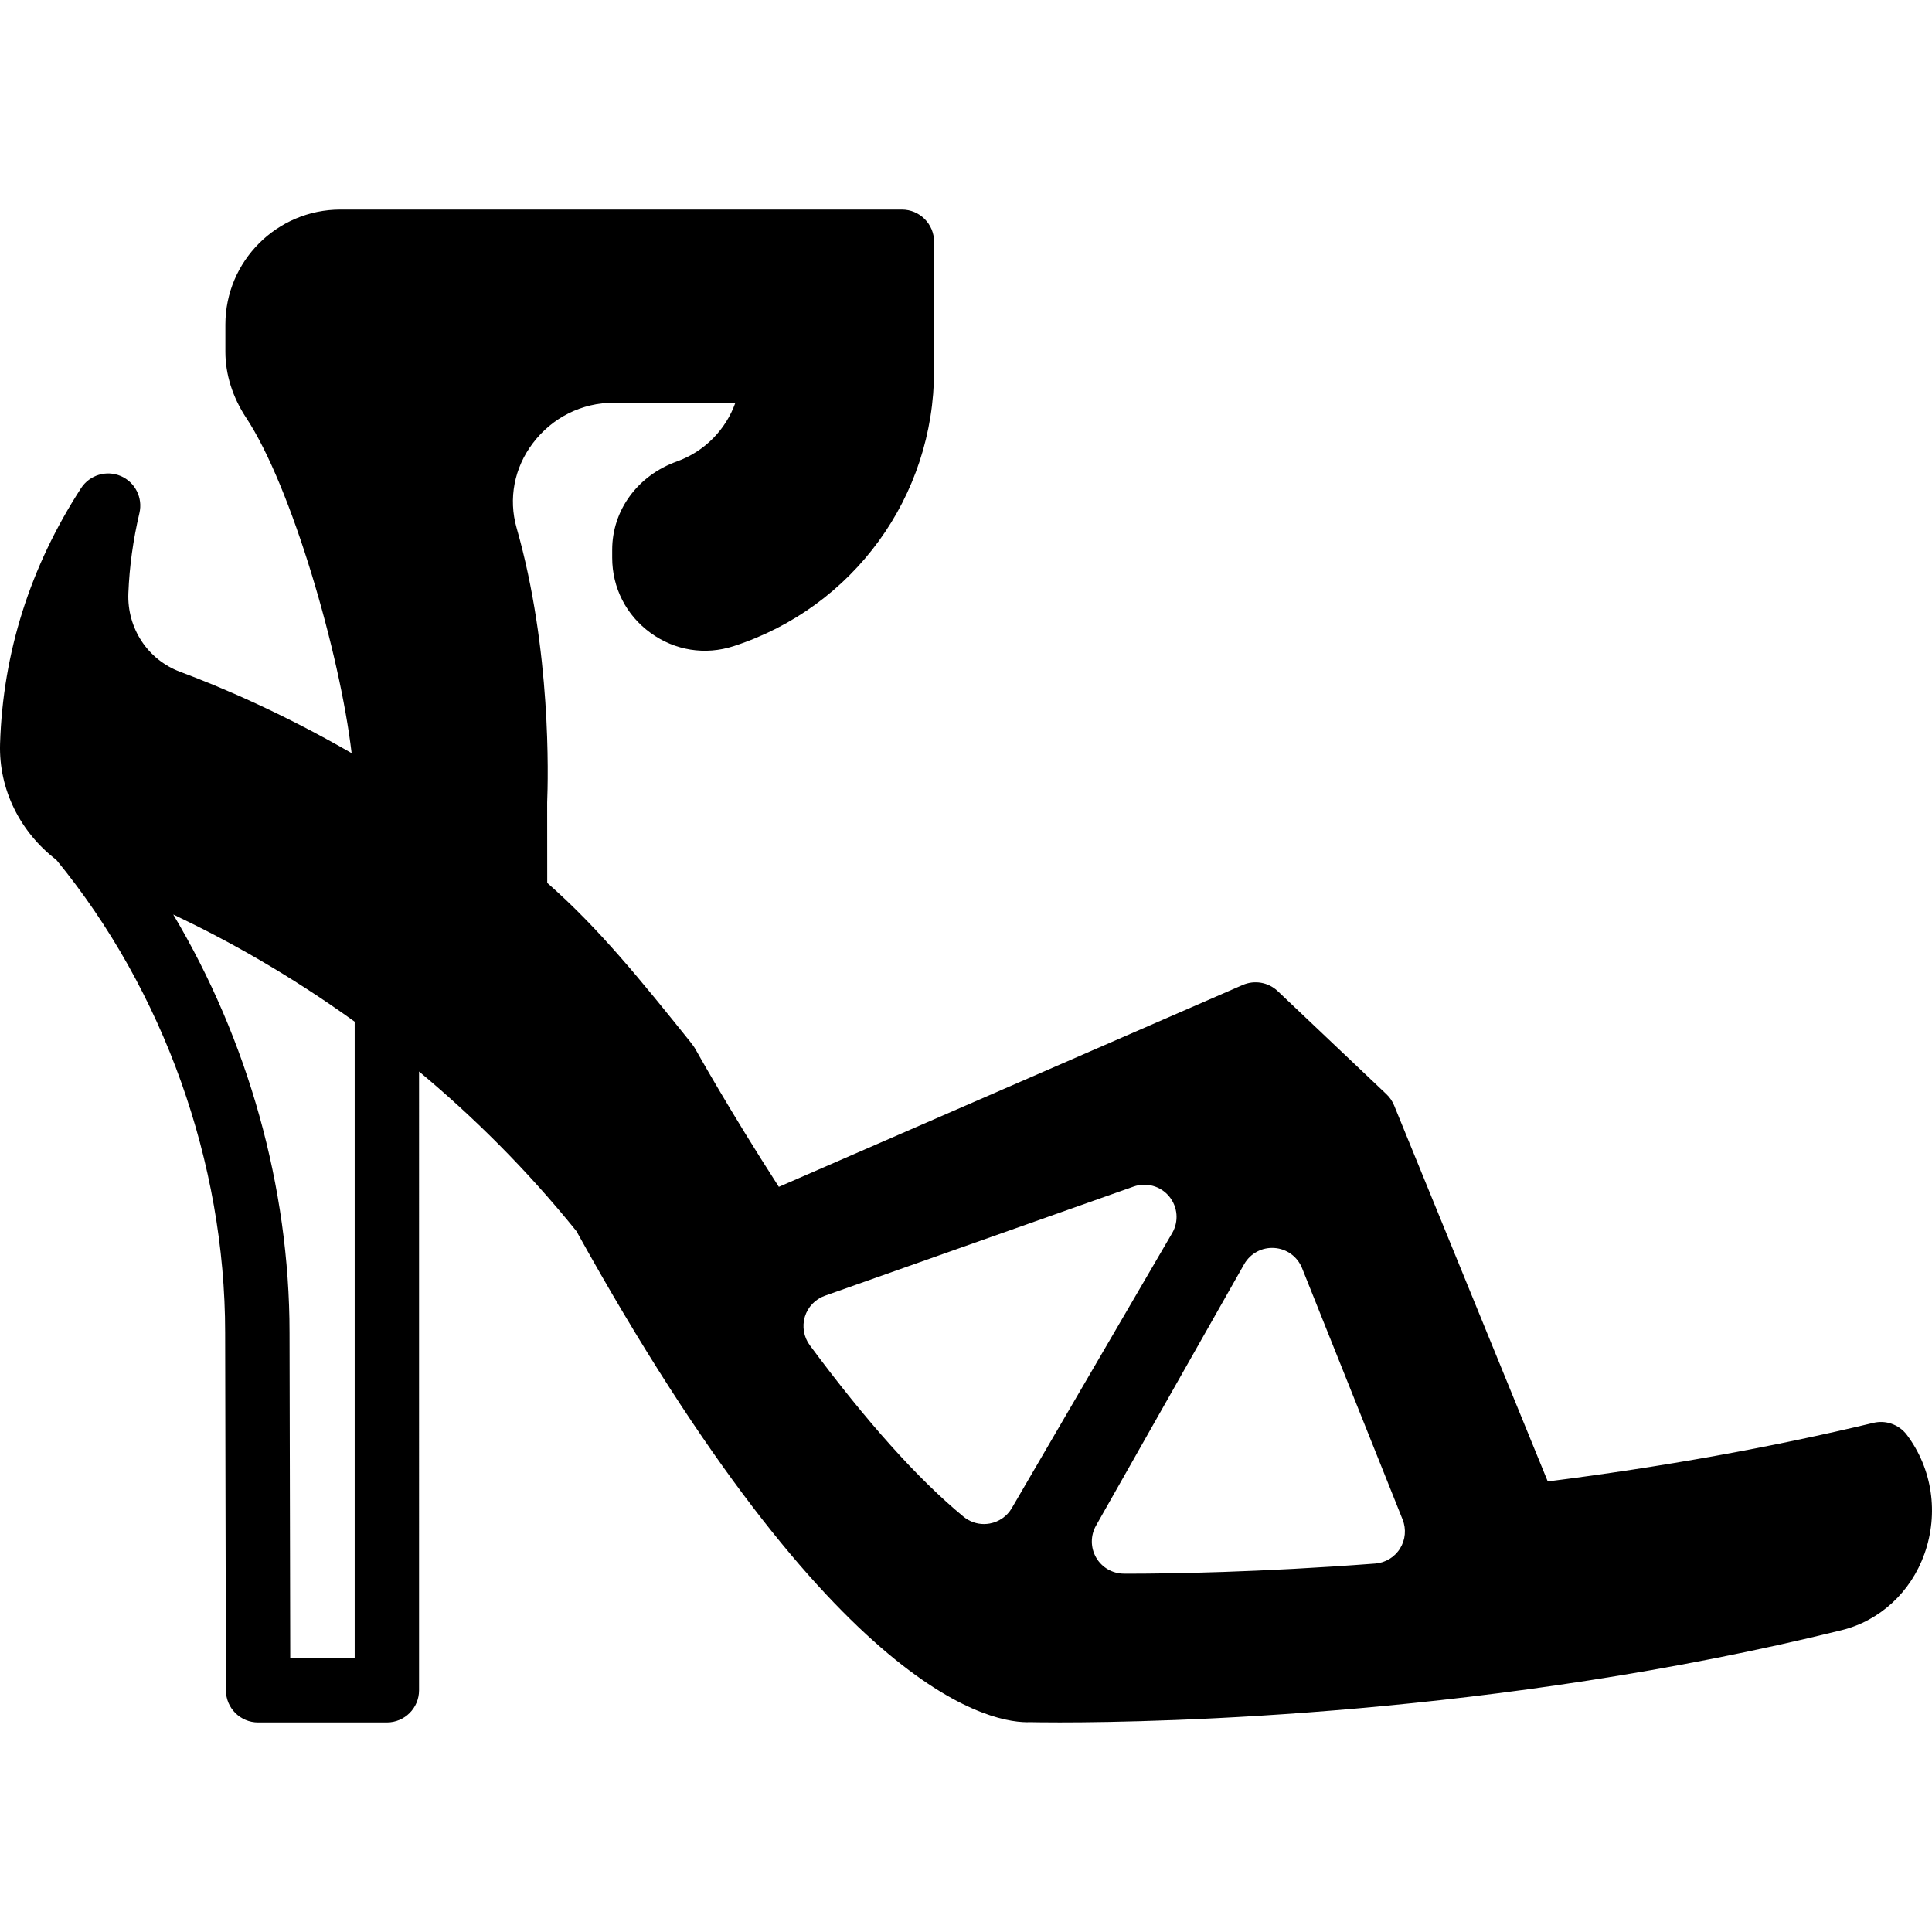 <?xml version="1.0" encoding="iso-8859-1"?>
<!-- Uploaded to: SVG Repo, www.svgrepo.com, Generator: SVG Repo Mixer Tools -->
<svg fill="#000000" height="800px" width="800px" version="1.1" id="Layer_1" xmlns="http://www.w3.org/2000/svg" xmlns:xlink="http://www.w3.org/1999/xlink" 
	 viewBox="0 0 512.181 512.181" xml:space="preserve">
<g>
	<g>
		<path d="M505.514,380.387c-1.033-1.382-2.509-2.432-4.156-2.978c-1.51-0.503-3.132-0.572-4.693-0.205
			c-26.965,6.468-55.987,11.691-86.349,15.531l-40.738-99.703c-0.461-1.118-1.152-2.133-2.031-2.961l-28.817-27.324
			c-2.483-2.355-6.144-2.987-9.276-1.63l-122.974,53.521c-13.141-20.352-22.084-36.454-22.187-36.625
			c-0.23-0.427-0.981-1.417-1.28-1.801c-12.919-16.077-24.192-30.106-37.939-42.155l-0.017-21.316
			c0.265-6.477,1.135-40.414-8.107-72.806c-2.202-7.723-0.64-15.889,4.292-22.417c5.163-6.835,13.013-10.76,21.547-10.76h32.171
			c-2.526,7.108-8.149,12.937-15.505,15.573c-10.428,3.738-17.161,12.937-17.161,23.433v2.082c0,7.97,3.703,15.241,10.172,19.934
			c6.443,4.685,14.473,5.965,22.025,3.516c31.787-10.317,53.137-39.68,53.137-73.071V64.09c0-4.71-3.814-8.533-8.533-8.533H90.24
			c-16.819,0-30.49,13.679-30.49,30.49v7.228c0,5.973,1.903,12.006,5.495,17.459c12.092,18.27,24.892,62.643,27.972,88.926
			c-18.338-10.564-34.389-17.434-45.466-21.564c-8.576-3.191-14.089-11.563-13.722-20.83c0.282-7.1,1.246-14.063,2.935-21.265
			c0.947-4.045-1.143-8.175-4.958-9.805c-3.814-1.621-8.243-0.273-10.513,3.209c-13.5,20.838-20.727,43.648-21.478,67.797
			c-0.367,12.109,5.367,23.433,14.916,30.746c28.442,34.654,44.757,80.273,44.757,125.355l0.205,94.814
			c0.009,4.702,3.831,8.508,8.533,8.508h34.133c4.719,0,8.533-3.814,8.533-8.533V284.063c14.08,11.733,28.288,25.668,41.711,42.3
			c69.06,124.715,111.138,130.586,120.363,130.185c0.939,0.017,3.601,0.068,7.757,0.068c26.812,0,115.866-1.86,207.326-24.456
			c10.112-2.5,18.313-10.061,21.931-20.224C514.013,401.174,512.273,389.373,505.514,380.387z M94.028,439.557H76.945l-0.188-86.272
			c0-38.613-11.017-77.611-30.831-110.839c0.205,0.094,0.418,0.196,0.623,0.29c13.892,6.596,30.242,15.701,47.479,28.117V439.557z
			 M268.236,399.8c-1.254,2.159-3.405,3.652-5.871,4.096c-0.503,0.085-0.998,0.137-1.502,0.137c-1.963,0-3.883-0.683-5.427-1.954
			c-12.075-9.95-25.788-25.242-40.755-45.449c-1.604-2.176-2.091-4.983-1.306-7.578c0.794-2.586,2.765-4.642,5.316-5.547
			l81.835-28.945c3.371-1.186,7.142-0.154,9.421,2.611c2.287,2.756,2.603,6.647,0.794,9.737L268.236,399.8z M371.157,410.51
			c-1.434,2.313-3.891,3.789-6.596,3.994c-30.737,2.338-54.468,2.688-65.877,2.688h-0.051l-0.7-0.009
			c-3.029-0.017-5.82-1.638-7.339-4.258c-1.51-2.62-1.528-5.845-0.034-8.482l39.27-69.299c1.621-2.859,4.719-4.531,8.004-4.301
			c3.277,0.213,6.127,2.295,7.347,5.342l26.658,66.645C372.846,405.356,372.59,408.206,371.157,410.51z"/>
	</g>
</g>
</svg>